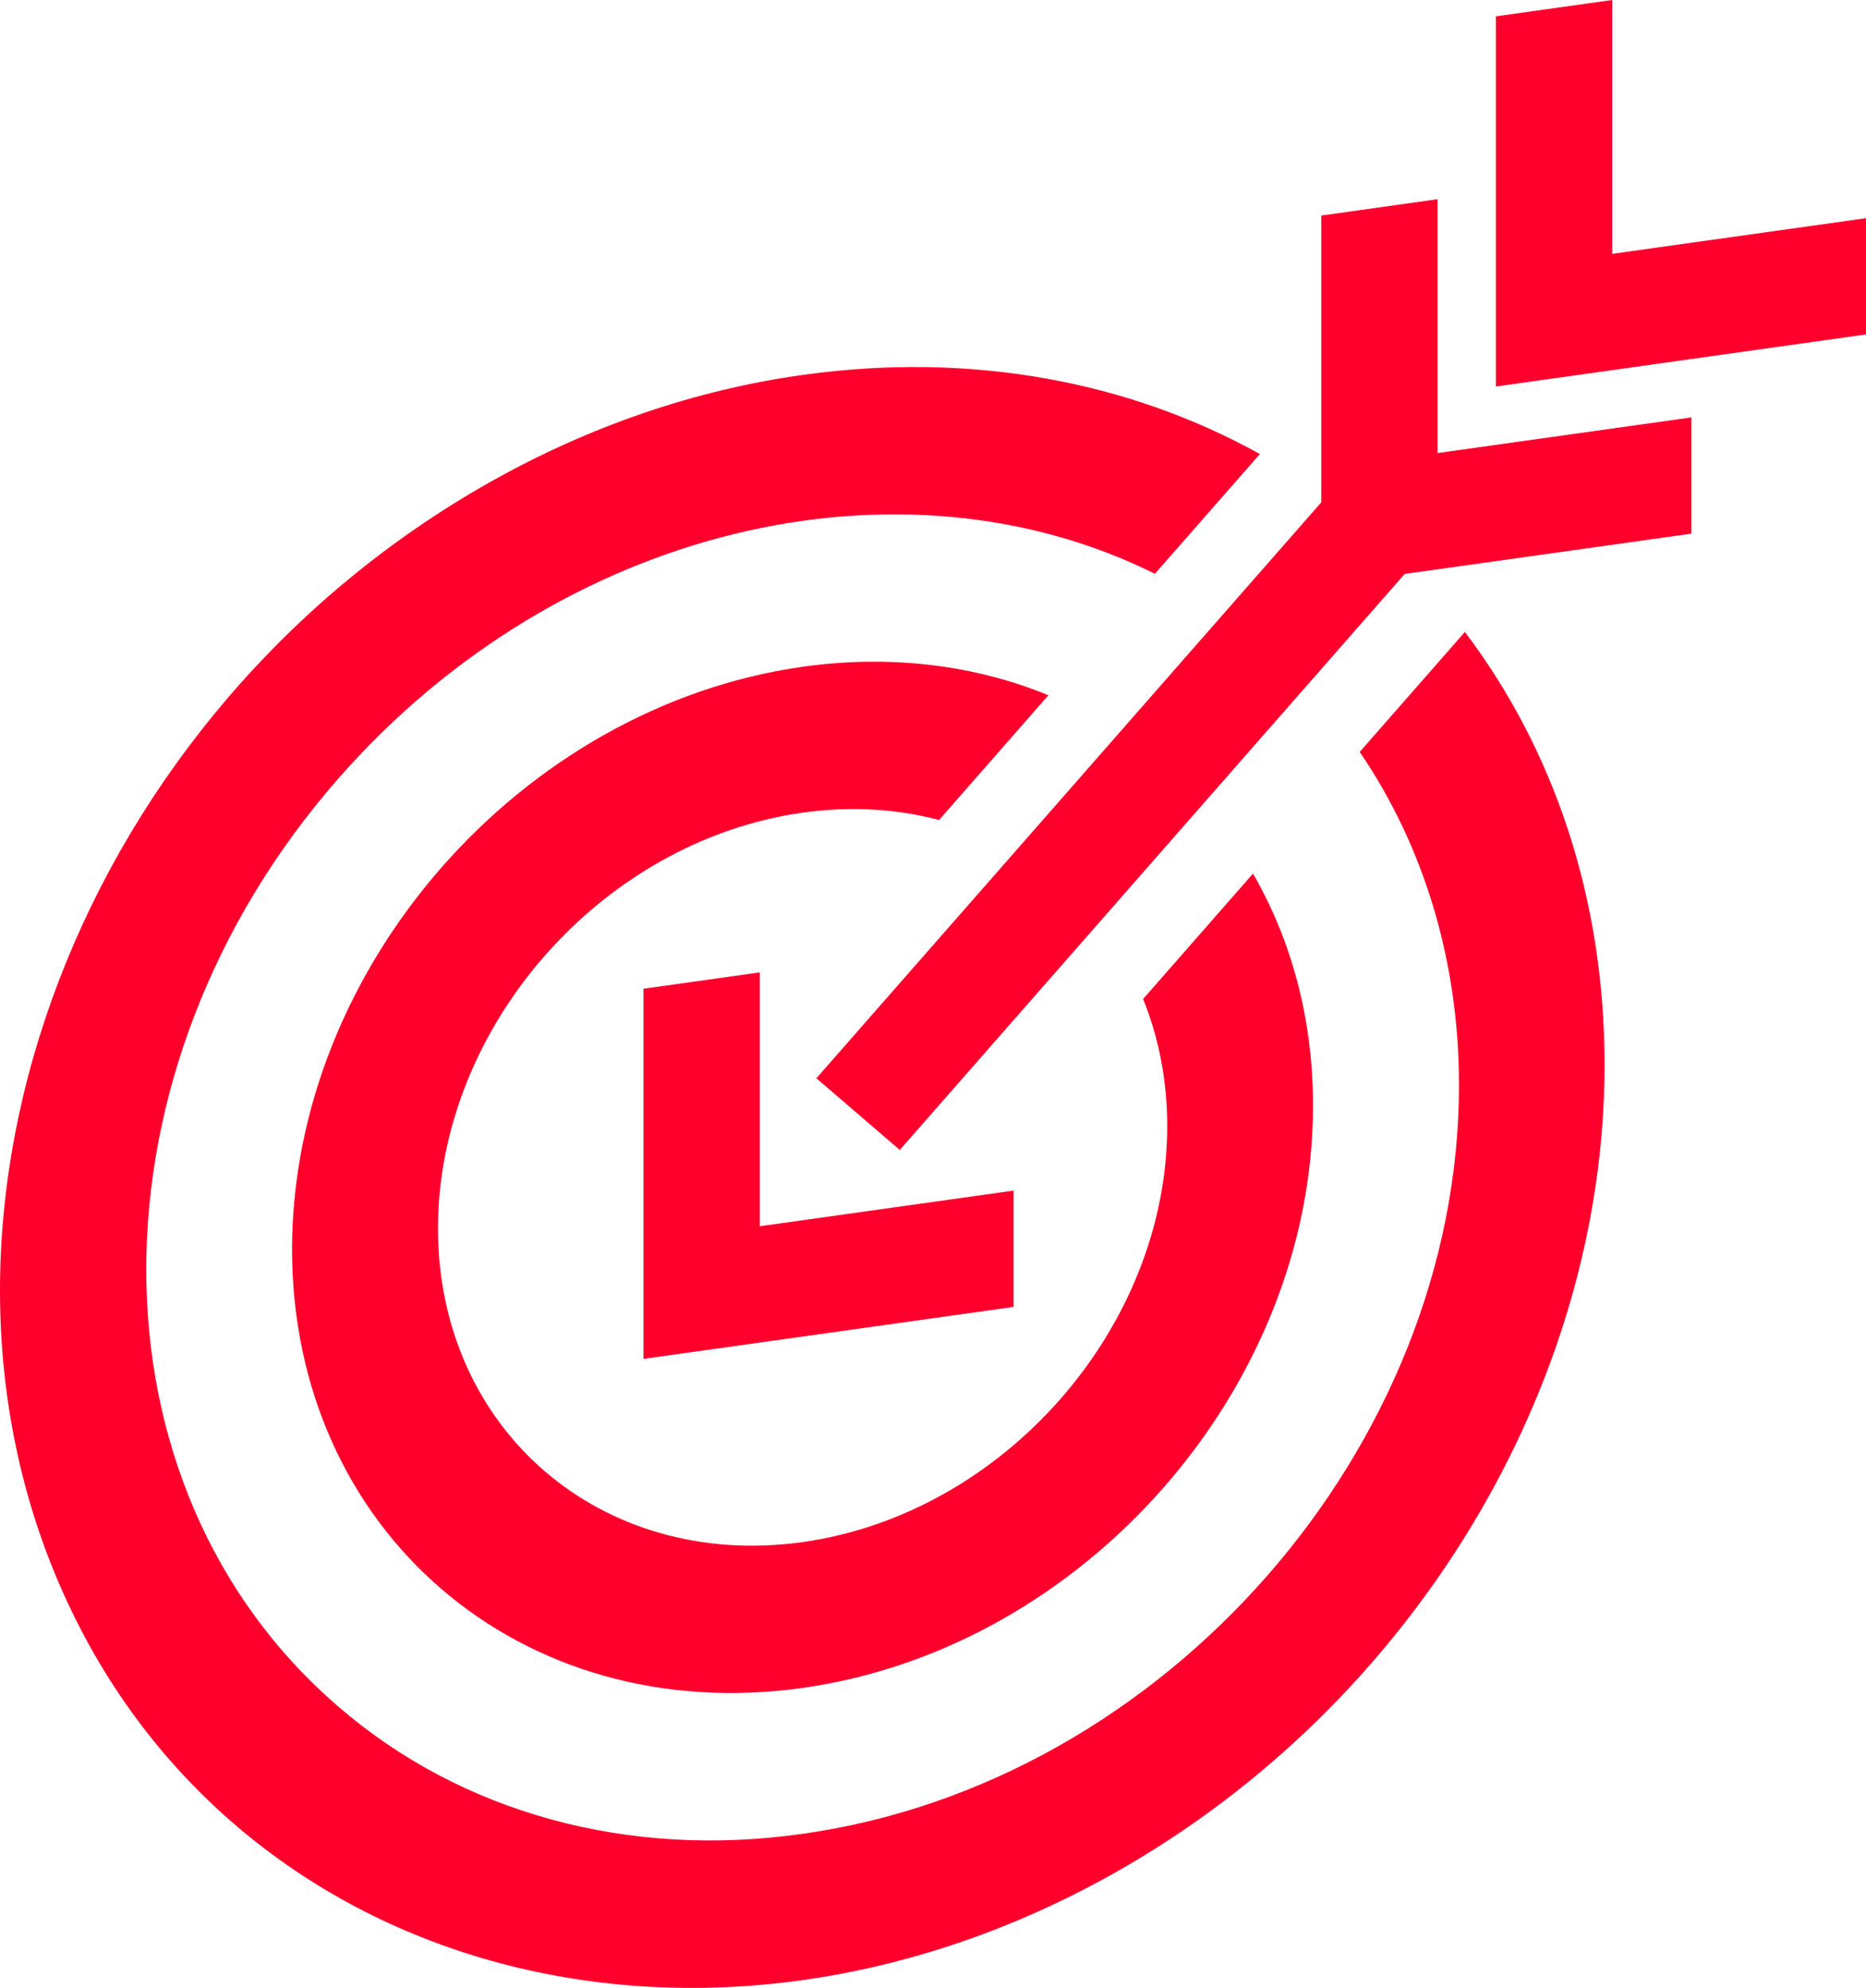 <?xml version="1.0" encoding="utf-8"?>
<!-- Generator: Adobe Illustrator 27.8.0, SVG Export Plug-In . SVG Version: 6.00 Build 0)  -->
<svg version="1.1" id="Layer_1" xmlns="http://www.w3.org/2000/svg" xmlns:xlink="http://www.w3.org/1999/xlink" x="0px" y="0px"
	 viewBox="0 0 338.12 360.15" style="enable-background:new 0 0 338.12 360.15;" xml:space="preserve">
<style type="text/css">
	.st0{fill:#FF002D;}
	.st1{display:none;fill:#FF002D;}
</style>
<g>
	<g id="Icon_feather-target_00000099634980182428479560000004270071289256160156_" transform="translate(-1.5 -1.5)">
		<path class="st0" d="M247.88,137.73c11.66,17.08,17.99,37.94,17.99,60.35c0,65.68-53.25,126.42-118.93,135.65
			c-31.56,4.52-61.84-3.77-84.1-23.02c-46.45-39.92-46.45-115.22,0-168.2c40.17-45.82,101.93-59.92,147.93-37.06l19.02-21.69
			c-23.5-13.05-52.05-18.64-82.85-14.33c-19.44,2.7-38.68,9.29-56.59,19.38C16.38,130.47-18.25,220.63,13,290.21
			c31.25,69.58,116.55,92.22,190.52,50.57c53.75-30.31,88.69-87.91,88.73-146.28c0.02-30.44-9.33-57.39-25.31-78.51L247.88,137.73z"
			/>
		<path class="st0" d="M208.63,182.49c2.82,6.95,4.37,14.69,4.37,23.03c0,36.49-29.58,70.23-66.07,75.36
			c-36.47,5.08-66.03-20.32-66.07-56.79c0-36.49,29.58-70.23,66.07-75.36c8.75-1.23,17.09-0.69,24.73,1.33l19.81-22.6
			c-13.21-5.42-28.39-7.43-44.55-5.16c-51.06,7.23-92.44,54.43-92.5,105.5c0,51.09,41.41,86.68,92.5,79.5
			c51.09-7.18,92.5-54.41,92.5-105.5c0-15.75-3.94-30.02-10.88-42.03L208.63,182.49z"/>
		<path id="Path_1033_00000174587833244159173940000017551266901588617352_" class="st1" d="M146.93,175.16
			c21.89-3.08,39.64,12.18,39.64,34.07s-17.75,42.14-39.64,45.22c-21.89,3.08-39.64-12.18-39.64-34.07c0,0,0,0,0,0
			C107.31,198.49,125.05,178.26,146.93,175.16z M146.93,228.02c7.3-1.03,13.21-7.77,13.21-15.07s-5.92-12.38-13.21-11.36
			c-7.3,1.03-13.21,7.77-13.21,15.07l0,0C133.73,223.95,139.64,229.03,146.93,228.02z"/>
	</g>
	<g>
		<polygon class="st0" points="137.66,176.17 116.6,179.13 116.6,246.19 183.66,236.77 183.66,215.7 137.66,222.16 		"/>
		<polygon class="st0" points="260.48,36.09 239.42,39.05 239.42,91 147.93,195.35 163.04,208.34 254.53,103.98 306.48,96.68 
			306.48,75.62 260.48,82.08 		"/>
		<polygon class="st0" points="292.13,45.99 292.13,0 271.06,2.96 271.06,70.02 338.12,60.59 338.12,39.53 		"/>
	</g>
</g>
</svg>
